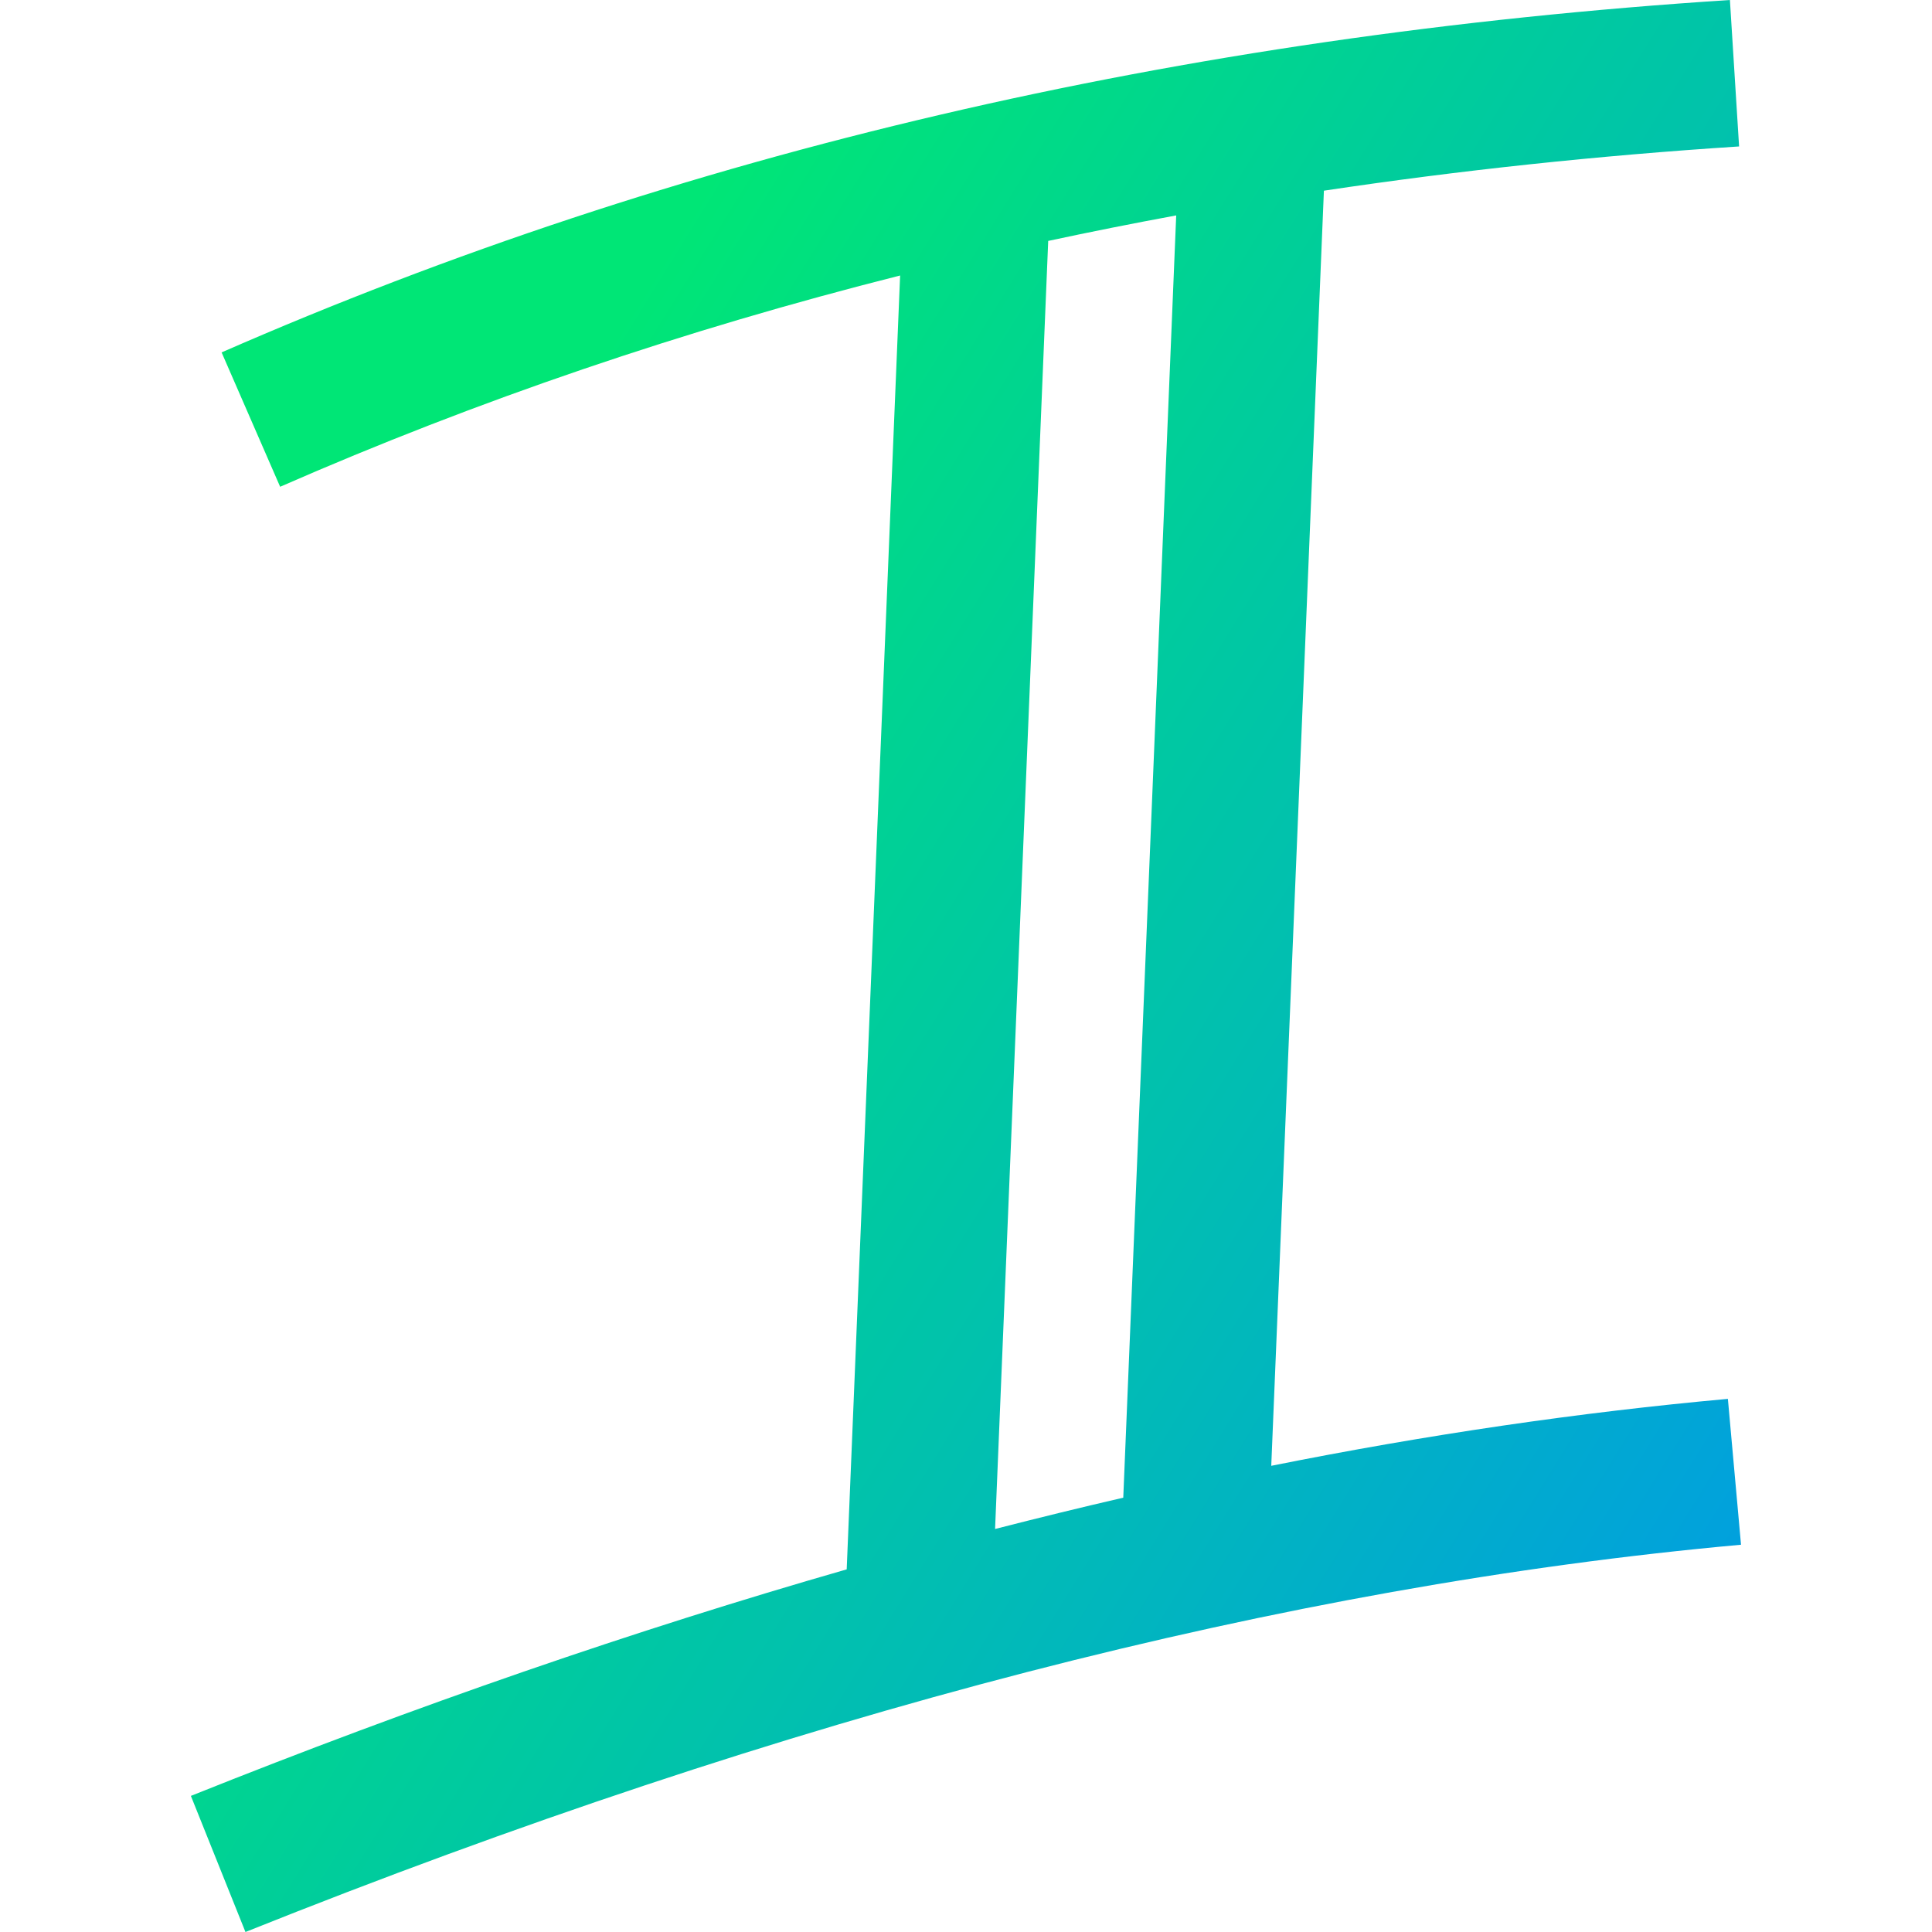 <?xml version="1.0" encoding="UTF-8"?> <!-- Creator: CorelDRAW 2019 (64-Bit) --> <svg xmlns="http://www.w3.org/2000/svg" xmlns:xlink="http://www.w3.org/1999/xlink" xml:space="preserve" width="200px" height="200px" style="shape-rendering:geometricPrecision; text-rendering:geometricPrecision; image-rendering:optimizeQuality; fill-rule:evenodd; clip-rule:evenodd" viewBox="0 0 200 200"> <defs> <style type="text/css"> <![CDATA[ .fil0 {fill:url(#id0);fill-rule:nonzero} ]]> </style> <linearGradient id="id0" gradientUnits="userSpaceOnUse" x1="17.41" y1="108.93" x2="157.57" y2="195.71"> <stop offset="0" style="stop-opacity:1; stop-color:#00E676"></stop> <stop offset="1" style="stop-opacity:1; stop-color:#01A1DD"></stop> </linearGradient> </defs> <g id="Слой_x0020_1">  <path class="fil0" d="M22.94 36.48c23.6,-10.33 48.41,-18.54 74.42,-24.61 25.98,-6.07 53.22,-10.03 81.72,-11.87l0.95 15.16c-14.67,0.95 -28.99,2.48 -42.98,4.58l-5.45 132c16.19,-3.24 31.95,-5.54 47.27,-6.93l1.36 15.1c-23.5,2.12 -48.14,6.52 -73.91,13.18 -25.82,6.68 -52.79,15.65 -80.91,26.91l-5.65 -14.09c23.35,-9.35 45.98,-17.16 67.89,-23.45l5.53 -133.94c-22.4,5.65 -43.79,12.94 -64.18,21.87l-6.06 -13.91zm98.82 -14.18c-4.45,0.82 -8.87,1.7 -13.25,2.64l-5.5 133.34c4.45,-1.14 8.88,-2.23 13.27,-3.24l5.48 -132.74z"></path> </g> </svg> 